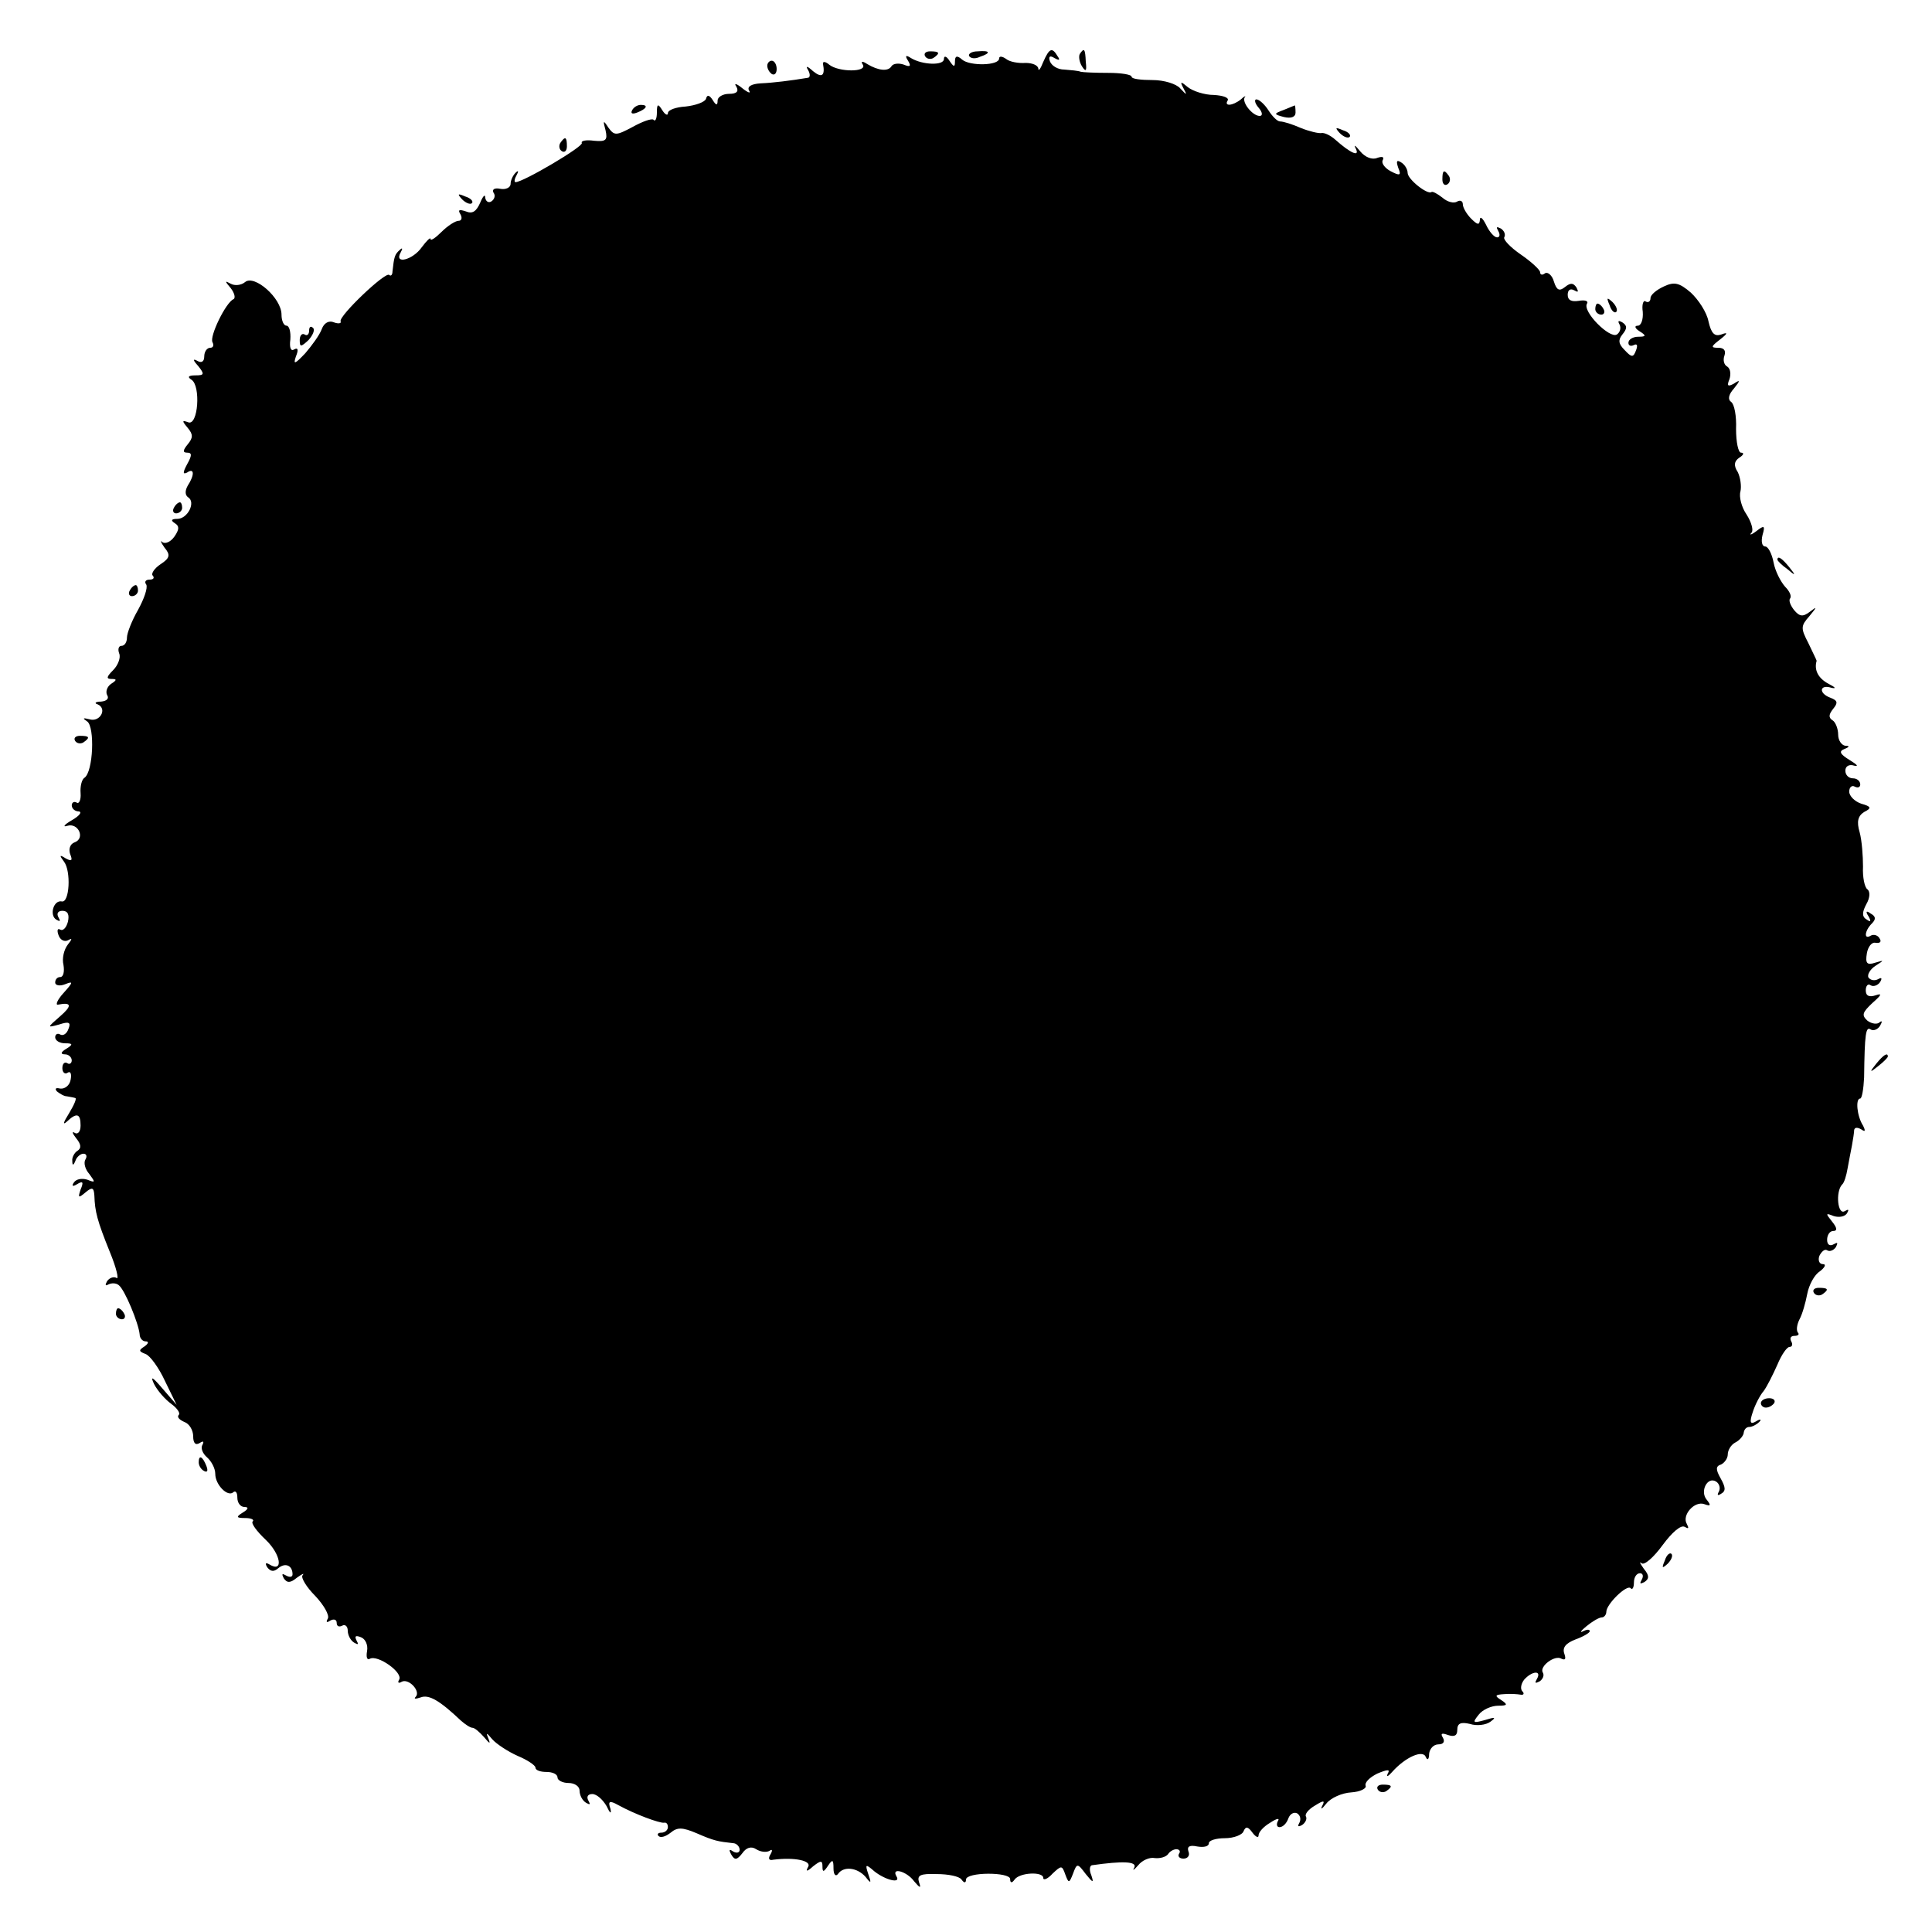 <?xml version="1.0" standalone="no"?>
<!DOCTYPE svg PUBLIC "-//W3C//DTD SVG 20010904//EN"
 "http://www.w3.org/TR/2001/REC-SVG-20010904/DTD/svg10.dtd">
<svg version="1.0" xmlns="http://www.w3.org/2000/svg"
 width="350pt" height="350pt" viewBox="0 0 350 350"
 preserveAspectRatio="xMidYMid meet">
<g transform="translate(0,350) scale(0.1,-0.1)"
fill="#000000" stroke="none">
<path d="M1676 3398 c3 -5 10 -6 15 -3 13 9 11 12 -6 12 -8 0 -12 -4 -9 -9z"/>
<path d="M1756 3398 c3 -4 11 -5 19 -1 21 7 19 12 -4 10 -11 0 -18 -5 -15 -9z"/>
<path d="M1890 3388 c-5 -13 -9 -18 -9 -12 -1 6 -11 10 -23 10 -13 -1 -29 2
-35 7 -7 5 -13 6 -13 1 0 -13 -53 -14 -67 -2 -9 8 -13 7 -13 -3 0 -11 -2 -11
-10 1 -5 8 -10 10 -10 3 0 -12 -39 -11 -60 2 -9 6 -11 4 -5 -5 6 -10 4 -12 -8
-7 -9 3 -19 2 -22 -3 -6 -10 -24 -8 -44 4 -9 6 -12 5 -8 -1 9 -14 -44 -14 -61
0 -7 6 -12 6 -11 1 4 -21 -2 -26 -18 -13 -11 10 -14 10 -9 2 4 -7 4 -14 -1
-14 -30 -5 -62 -9 -85 -10 -17 -1 -25 -6 -21 -13 4 -6 -2 -4 -12 4 -11 9 -16
10 -11 3 5 -9 0 -13 -13 -13 -12 0 -21 -6 -21 -12 0 -10 -3 -9 -9 1 -6 9 -10
10 -12 2 -2 -6 -19 -12 -37 -14 -17 -1 -32 -6 -32 -12 0 -5 -5 -3 -10 5 -8 13
-10 12 -10 -4 0 -11 -3 -17 -6 -13 -3 3 -20 -3 -38 -13 -30 -16 -33 -16 -44
-1 -9 14 -10 13 -5 -5 4 -18 1 -21 -21 -19 -14 2 -24 0 -22 -4 4 -6 -106 -71
-120 -71 -3 0 -2 6 2 13 4 7 3 9 -2 4 -5 -5 -9 -14 -9 -20 0 -7 -9 -11 -19 -9
-10 2 -15 -1 -12 -7 4 -5 2 -12 -4 -16 -5 -3 -10 0 -11 7 0 7 -4 3 -9 -9 -7
-16 -14 -21 -26 -16 -12 4 -15 3 -10 -5 4 -7 2 -12 -3 -12 -6 0 -20 -9 -31
-20 -11 -11 -20 -17 -20 -13 0 4 -7 -3 -16 -15 -16 -23 -51 -32 -38 -9 4 7 3
9 -2 4 -9 -8 -10 -12 -13 -39 0 -6 -3 -9 -6 -6 -7 6 -91 -74 -88 -84 2 -4 -4
-5 -12 -2 -9 4 -18 -1 -22 -12 -4 -11 -18 -30 -30 -44 -19 -20 -22 -21 -17 -6
5 12 4 17 -3 13 -6 -4 -9 3 -7 18 1 14 -2 25 -7 25 -5 0 -9 9 -9 20 0 30 -49
73 -66 59 -7 -6 -19 -7 -26 -3 -11 6 -11 5 0 -8 7 -9 9 -18 5 -20 -14 -6 -44
-68 -38 -78 3 -6 1 -10 -4 -10 -6 0 -11 -7 -11 -16 0 -9 -5 -12 -12 -8 -9 5
-9 2 1 -9 12 -15 11 -17 -5 -17 -13 0 -15 -3 -7 -8 17 -11 12 -84 -6 -77 -11
4 -12 3 -1 -10 10 -12 10 -18 0 -30 -9 -11 -9 -15 -1 -15 9 0 9 -5 0 -21 -8
-15 -8 -19 0 -15 13 9 14 -4 1 -24 -5 -9 -5 -17 1 -21 14 -9 -1 -39 -20 -39
-11 0 -12 -3 -4 -8 8 -5 8 -11 -1 -24 -7 -10 -17 -14 -22 -10 -4 4 -3 0 4 -10
11 -13 10 -19 -7 -30 -12 -8 -18 -18 -14 -21 3 -4 1 -7 -6 -7 -7 0 -10 -4 -6
-9 3 -6 -4 -26 -15 -46 -11 -19 -20 -42 -20 -50 0 -8 -4 -15 -10 -15 -5 0 -7
-6 -4 -14 3 -7 -2 -21 -11 -30 -12 -12 -13 -16 -3 -16 10 0 10 -2 -1 -9 -7 -5
-10 -14 -7 -20 4 -6 0 -11 -11 -12 -10 0 -13 -3 -6 -5 18 -8 4 -33 -15 -27
-12 3 -13 2 -4 -4 14 -10 11 -91 -5 -102 -5 -3 -8 -16 -7 -28 1 -12 -3 -20 -7
-17 -5 3 -9 0 -9 -5 0 -6 6 -11 13 -11 6 -1 1 -8 -13 -16 -14 -8 -17 -13 -8
-10 20 6 33 -23 13 -30 -8 -3 -11 -12 -8 -21 5 -12 3 -14 -8 -8 -11 7 -12 6
-3 -6 13 -17 10 -75 -4 -72 -15 3 -23 -25 -10 -33 7 -4 8 -3 4 4 -4 7 -1 12 7
12 10 0 13 -7 10 -20 -3 -11 -9 -17 -14 -14 -5 3 -6 -2 -3 -10 3 -9 11 -13 18
-9 7 4 7 2 -1 -8 -7 -9 -11 -25 -8 -37 2 -12 0 -22 -6 -22 -5 0 -9 -4 -9 -10
0 -5 8 -7 18 -3 15 6 15 4 -3 -16 -11 -12 -15 -22 -10 -21 25 5 26 -2 4 -21
-24 -21 -24 -21 -2 -15 18 6 22 4 17 -8 -3 -9 -10 -13 -15 -10 -5 3 -9 0 -9
-5 0 -6 8 -11 18 -11 14 0 15 -2 2 -10 -10 -6 -11 -10 -2 -10 6 0 12 -5 12
-11 0 -5 -4 -8 -8 -5 -5 3 -9 -1 -9 -9 0 -8 5 -12 10 -8 5 3 7 -3 5 -13 -2
-11 -11 -17 -19 -16 -8 2 -10 0 -6 -5 5 -4 13 -9 18 -9 5 -1 12 -2 15 -3 4 0
-2 -13 -11 -28 -10 -16 -12 -22 -4 -15 18 17 25 15 25 -7 0 -11 -5 -17 -11
-13 -5 3 -4 -1 3 -10 9 -11 10 -18 2 -23 -5 -3 -10 -12 -9 -18 0 -9 2 -9 6 1
2 6 9 12 14 12 6 0 7 -5 4 -10 -4 -6 -1 -18 7 -27 11 -15 11 -16 -4 -10 -10 3
-20 1 -24 -5 -5 -7 -2 -8 6 -3 10 6 12 4 6 -10 -5 -15 -4 -16 9 -5 12 10 15 9
16 -6 1 -29 5 -45 28 -102 12 -29 17 -51 12 -47 -5 3 -13 0 -17 -6 -4 -7 -3
-9 2 -6 6 3 14 3 19 -1 11 -8 36 -69 38 -89 0 -7 5 -13 11 -13 6 0 5 -4 -2 -9
-11 -7 -11 -9 2 -14 8 -3 24 -25 35 -49 l21 -43 -26 30 c-18 21 -22 23 -15 8
6 -12 20 -28 31 -36 11 -8 17 -17 14 -20 -4 -4 1 -9 10 -13 9 -3 16 -15 16
-26 0 -12 4 -17 12 -12 6 4 8 3 5 -3 -4 -6 0 -16 8 -23 8 -7 15 -20 15 -30 0
-20 23 -43 33 -33 4 3 7 -1 7 -10 0 -10 6 -17 13 -17 8 0 7 -4 -3 -10 -13 -8
-12 -10 4 -10 11 0 17 -3 14 -6 -4 -3 7 -18 24 -34 27 -26 32 -60 6 -44 -7 4
-8 2 -4 -5 6 -8 12 -9 20 -2 13 11 26 5 26 -11 0 -5 -5 -6 -12 -2 -7 4 -8 3
-4 -5 6 -9 12 -9 24 1 10 7 14 9 10 4 -3 -4 7 -21 23 -37 16 -17 26 -35 23
-41 -4 -7 -2 -8 4 -4 7 4 12 2 12 -4 0 -6 4 -8 10 -5 5 3 10 -1 10 -9 0 -8 5
-18 12 -22 7 -4 8 -3 4 4 -4 8 -2 10 8 6 8 -3 13 -14 11 -25 -2 -11 0 -17 5
-14 14 8 61 -25 53 -38 -3 -5 -1 -7 4 -4 13 8 36 -17 26 -27 -4 -4 0 -4 9 -1
15 6 35 -6 73 -42 8 -7 17 -13 21 -13 4 0 13 -8 21 -17 10 -12 12 -13 8 -3 -5
12 -4 12 7 -1 7 -8 28 -22 46 -30 17 -7 32 -17 32 -21 0 -5 9 -8 20 -8 11 0
20 -4 20 -10 0 -5 9 -10 20 -10 11 0 20 -6 20 -14 0 -8 5 -18 12 -22 7 -4 8
-3 4 4 -4 7 -1 12 7 12 8 0 19 -10 26 -22 6 -13 9 -15 7 -5 -5 14 -2 16 14 7
31 -17 75 -33 83 -32 4 1 7 -2 7 -8 0 -5 -5 -10 -12 -10 -6 0 -8 -3 -5 -6 4
-4 13 -1 22 6 12 10 21 10 47 -1 32 -14 39 -15 66 -18 6 0 12 -6 12 -12 0 -5
-5 -7 -12 -3 -7 5 -8 3 -3 -6 6 -10 10 -10 20 3 7 10 16 13 25 7 8 -5 18 -6
24 -3 5 4 6 1 2 -6 -5 -8 -3 -12 5 -10 39 5 70 -2 63 -13 -5 -9 -2 -9 9 1 14
11 17 11 17 0 0 -11 2 -11 10 1 8 12 10 12 10 -5 0 -11 4 -15 8 -10 10 15 35
12 50 -5 10 -13 11 -12 5 5 -6 18 -5 19 11 5 20 -16 49 -23 40 -9 -10 17 19 9
32 -9 11 -13 13 -13 9 -2 -4 13 2 16 32 15 21 0 41 -4 45 -10 5 -7 8 -6 8 0 0
14 80 14 80 1 0 -7 3 -8 8 -1 9 13 52 15 52 3 0 -5 8 -2 17 8 16 15 17 15 23
-2 6 -16 7 -16 14 2 7 19 8 19 23 -1 13 -16 15 -17 10 -2 -4 9 -3 17 1 18 56
8 82 7 77 -4 -4 -7 -1 -5 7 4 7 9 21 15 30 13 10 -1 20 2 24 7 3 5 10 9 15 9
6 0 8 -4 5 -8 -3 -5 1 -9 8 -9 8 0 12 6 9 13 -3 9 2 12 16 9 12 -2 21 0 21 6
0 5 13 9 29 9 16 0 32 6 34 13 4 9 8 8 16 -3 6 -8 11 -10 11 -5 0 6 9 16 21
23 12 8 18 9 14 3 -3 -6 -2 -11 3 -11 6 0 13 7 16 16 3 8 10 12 16 9 6 -4 7
-11 4 -17 -4 -7 -2 -8 5 -4 6 4 9 11 7 15 -3 4 4 13 16 20 16 10 19 10 13 -1
-3 -7 0 -5 8 5 8 10 28 19 45 20 16 1 28 7 26 12 -2 6 7 15 21 22 19 8 24 8
19 0 -3 -7 1 -5 8 3 24 27 56 41 61 27 3 -7 6 -4 6 6 1 9 8 17 17 17 9 0 12 5
8 12 -5 8 -2 9 9 5 12 -4 17 -1 17 9 0 12 6 15 23 11 12 -4 29 -2 37 4 11 8 9
9 -10 3 -22 -6 -23 -5 -11 10 7 9 23 16 35 16 17 0 18 2 6 10 -13 8 -12 10 5
11 11 1 24 0 30 -1 5 -1 7 2 3 6 -4 4 -3 13 3 21 14 16 33 18 23 1 -4 -7 -3
-8 5 -4 6 4 9 11 6 16 -7 11 22 33 34 25 7 -3 8 0 5 9 -4 11 2 19 20 26 14 5
26 12 26 15 0 4 -6 3 -12 0 -7 -4 -4 1 6 9 11 9 23 16 28 16 4 0 8 5 8 10 0
14 37 50 44 43 3 -4 6 1 6 10 0 10 5 17 11 17 5 0 7 -5 3 -12 -4 -7 -3 -8 5
-4 9 6 9 12 -1 24 -7 10 -9 14 -4 10 5 -4 22 11 38 33 17 23 33 37 40 33 7 -4
8 -3 4 5 -10 16 14 43 32 36 11 -4 12 -2 4 8 -13 15 1 43 17 33 6 -4 8 -12 5
-18 -4 -7 -2 -8 4 -4 9 5 8 12 -1 28 -9 16 -9 22 1 25 6 3 12 11 12 18 0 8 6
18 14 22 8 4 15 13 15 18 1 6 5 10 10 10 5 0 13 4 18 9 5 5 2 6 -6 1 -10 -6
-12 -2 -6 16 4 13 13 31 20 39 6 8 17 30 25 48 7 17 17 32 22 32 5 0 6 5 3 10
-3 6 -1 10 6 10 7 0 9 3 6 6 -3 4 -2 14 3 24 5 9 11 30 14 46 3 16 13 35 23
41 9 7 12 13 5 13 -6 0 -9 7 -6 15 4 8 10 13 14 10 5 -3 12 0 16 6 4 8 3 9 -4
5 -7 -4 -12 -1 -12 8 0 9 5 16 11 16 8 0 7 6 -2 17 -12 15 -12 16 3 10 10 -3
20 -1 24 5 4 7 3 8 -4 4 -13 -8 -17 35 -5 48 4 3 8 17 10 29 2 12 6 31 8 42 2
11 4 24 4 28 1 5 6 5 13 1 7 -5 8 -3 3 7 -11 17 -14 49 -5 49 3 0 6 17 7 38 1
80 3 93 12 87 5 -3 13 0 17 7 4 7 4 10 -1 6 -4 -4 -14 -3 -22 3 -11 10 -9 15
9 32 17 15 18 18 6 14 -12 -4 -18 -1 -18 9 0 8 4 13 9 9 5 -3 13 0 17 6 4 7 3
9 -4 5 -6 -3 -13 -2 -17 3 -3 5 3 15 12 21 17 11 17 11 0 6 -15 -5 -18 -1 -15
17 2 12 9 21 16 19 8 -1 11 2 7 8 -3 6 -11 8 -16 5 -13 -8 -11 9 2 22 8 8 7
13 -2 18 -8 6 -10 4 -4 -5 5 -9 4 -11 -3 -6 -9 5 -9 13 -1 28 7 12 7 23 2 27
-5 3 -9 22 -8 41 0 19 -2 47 -6 62 -6 20 -3 30 8 37 14 7 13 10 -5 15 -12 4
-22 14 -22 22 0 8 5 12 10 9 6 -3 10 -1 10 4 0 6 -6 11 -13 11 -8 0 -14 6 -14
14 0 8 7 12 16 9 9 -2 5 2 -8 10 -18 11 -20 16 -10 20 10 4 10 6 2 6 -7 1 -13
10 -13 20 0 11 -5 23 -10 26 -8 5 -7 11 1 21 9 11 8 15 -5 20 -22 8 -20 25 2
18 9 -2 7 1 -5 7 -19 10 -27 25 -22 42 0 1 -7 15 -15 32 -14 27 -14 31 2 49
14 17 14 18 1 8 -13 -10 -19 -9 -29 3 -7 9 -10 18 -7 21 3 4 -1 13 -9 21 -8 9
-18 28 -21 44 -3 16 -10 29 -15 29 -6 0 -8 9 -5 21 5 17 3 18 -11 7 -9 -7 -14
-8 -9 -3 4 4 0 19 -9 33 -9 13 -14 32 -11 42 2 9 0 25 -5 35 -8 12 -6 20 3 26
8 5 9 9 3 9 -5 0 -9 19 -9 43 1 23 -3 45 -9 49 -6 4 -5 13 5 24 12 15 12 17 0
9 -11 -6 -13 -4 -8 8 3 9 2 19 -4 23 -6 3 -8 12 -5 20 3 9 -1 14 -11 14 -14 0
-14 2 3 15 14 11 15 14 2 9 -12 -4 -18 2 -23 24 -3 16 -18 39 -32 52 -21 18
-30 20 -49 11 -13 -6 -24 -15 -24 -21 0 -6 -4 -9 -9 -6 -4 3 -7 -6 -5 -19 1
-14 -3 -25 -9 -25 -7 0 -5 -5 3 -10 13 -8 12 -10 -2 -10 -10 0 -18 -5 -18 -11
0 -5 4 -7 10 -4 6 3 7 -1 4 -9 -5 -14 -8 -14 -21 0 -11 11 -12 18 -4 28 9 11
9 16 0 22 -7 4 -9 3 -5 -4 3 -6 1 -14 -5 -18 -13 -8 -63 42 -54 56 3 5 -4 7
-15 5 -13 -2 -20 1 -20 11 0 9 5 12 12 8 7 -4 8 -3 4 5 -6 9 -11 9 -21 1 -10
-8 -15 -6 -20 10 -3 11 -11 18 -16 15 -5 -4 -9 -3 -9 2 0 4 -16 19 -35 32 -19
13 -32 27 -30 31 3 5 0 12 -6 16 -8 4 -9 3 -5 -4 4 -7 3 -12 -2 -12 -5 0 -14
10 -20 23 -6 12 -11 16 -11 9 -1 -10 -4 -10 -16 2 -8 8 -15 20 -15 26 0 6 -5
8 -10 5 -6 -4 -18 -1 -27 7 -9 7 -18 12 -20 10 -7 -5 -43 23 -43 35 0 6 -5 15
-12 19 -8 5 -9 2 -5 -10 6 -14 3 -15 -14 -6 -11 6 -17 15 -14 20 3 6 -1 7 -10
4 -9 -4 -22 1 -31 12 -9 11 -12 13 -8 5 8 -16 -9 -9 -37 16 -9 8 -20 13 -25
12 -5 -1 -22 3 -37 9 -16 7 -32 12 -38 12 -5 0 -14 9 -21 20 -7 11 -17 20 -22
20 -4 0 -3 -7 4 -15 7 -8 8 -15 2 -15 -13 0 -33 25 -27 34 3 3 -1 2 -7 -4 -15
-12 -31 -13 -24 -2 3 5 -8 9 -25 10 -17 0 -38 7 -47 14 -13 11 -15 11 -8 -2 7
-13 6 -13 -6 0 -7 8 -29 15 -50 15 -21 0 -38 2 -38 6 0 4 -19 7 -42 7 -24 0
-46 1 -50 2 -5 2 -18 3 -30 4 -12 0 -23 7 -26 15 -3 9 0 11 8 6 9 -5 11 -4 6
3 -10 17 -15 15 -26 -10z"/>
<path d="M1956 3402 c-2 -4 -1 -14 4 -22 7 -11 9 -9 7 8 -1 24 -3 26 -11 14z"/>
<path d="M1390 3381 c0 -6 4 -12 8 -15 5 -3 9 1 9 9 0 8 -4 15 -9 15 -4 0 -8
-4 -8 -9z"/>
<path d="M1145 3300 c-3 -6 1 -7 9 -4 18 7 21 14 7 14 -6 0 -13 -4 -16 -10z"/>
<path d="M2326 3301 c-19 -7 -19 -8 0 -13 13 -3 21 0 21 8 0 8 -1 14 -1 13 -1
0 -10 -4 -20 -8z"/>
<path d="M2427 3259 c7 -7 15 -10 18 -7 3 3 -2 9 -12 12 -14 6 -15 5 -6 -5z"/>
<path d="M1015 3241 c-3 -5 -2 -12 3 -15 5 -3 9 1 9 9 0 17 -3 19 -12 6z"/>
<path d="M2613 3175 c0 -8 4 -12 9 -9 5 3 6 10 3 15 -9 13 -12 11 -12 -6z"/>
<path d="M837 3139 c7 -7 15 -10 18 -7 3 3 -2 9 -12 12 -14 6 -15 5 -6 -5z"/>
<path d="M2916 2947 c3 -10 9 -15 12 -12 3 3 0 11 -7 18 -10 9 -11 8 -5 -6z"/>
<path d="M2890 2940 c0 -5 5 -10 11 -10 5 0 7 5 4 10 -3 6 -8 10 -11 10 -2 0
-4 -4 -4 -10z"/>
<path d="M560 2901 c0 -7 -4 -10 -8 -7 -5 3 -9 -2 -9 -10 0 -13 2 -13 16 0 8
9 12 19 8 22 -4 4 -7 2 -7 -5z"/>
<path d="M315 2580 c-3 -5 -1 -10 4 -10 6 0 11 5 11 10 0 6 -2 10 -4 10 -3 0
-8 -4 -11 -10z"/>
<path d="M3220 2486 c0 -2 8 -10 18 -17 15 -13 16 -12 3 4 -13 16 -21 21 -21
13z"/>
<path d="M235 2430 c-3 -5 -1 -10 4 -10 6 0 11 5 11 10 0 6 -2 10 -4 10 -3 0
-8 -4 -11 -10z"/>
<path d="M136 2158 c3 -5 10 -6 15 -3 13 9 11 12 -6 12 -8 0 -12 -4 -9 -9z"/>
<path d="M3399 1573 c-13 -16 -12 -17 4 -4 9 7 17 15 17 17 0 8 -8 3 -21 -13z"/>
<path d="M3286 1158 c3 -5 10 -6 15 -3 13 9 11 12 -6 12 -8 0 -12 -4 -9 -9z"/>
<path d="M210 1120 c0 -5 5 -10 11 -10 5 0 7 5 4 10 -3 6 -8 10 -11 10 -2 0
-4 -4 -4 -10z"/>
<path d="M3190 958 c0 -4 4 -8 9 -8 6 0 12 4 15 8 3 5 -1 9 -9 9 -8 0 -15 -4
-15 -9z"/>
<path d="M360 851 c0 -6 4 -13 10 -16 6 -3 7 1 4 9 -7 18 -14 21 -14 7z"/>
<path d="M3016 673 c-6 -14 -5 -15 5 -6 7 7 10 15 7 18 -3 3 -9 -2 -12 -12z"/>
<path d="M2496 258 c3 -5 10 -6 15 -3 13 9 11 12 -6 12 -8 0 -12 -4 -9 -9z"/>
</g>
</svg>
